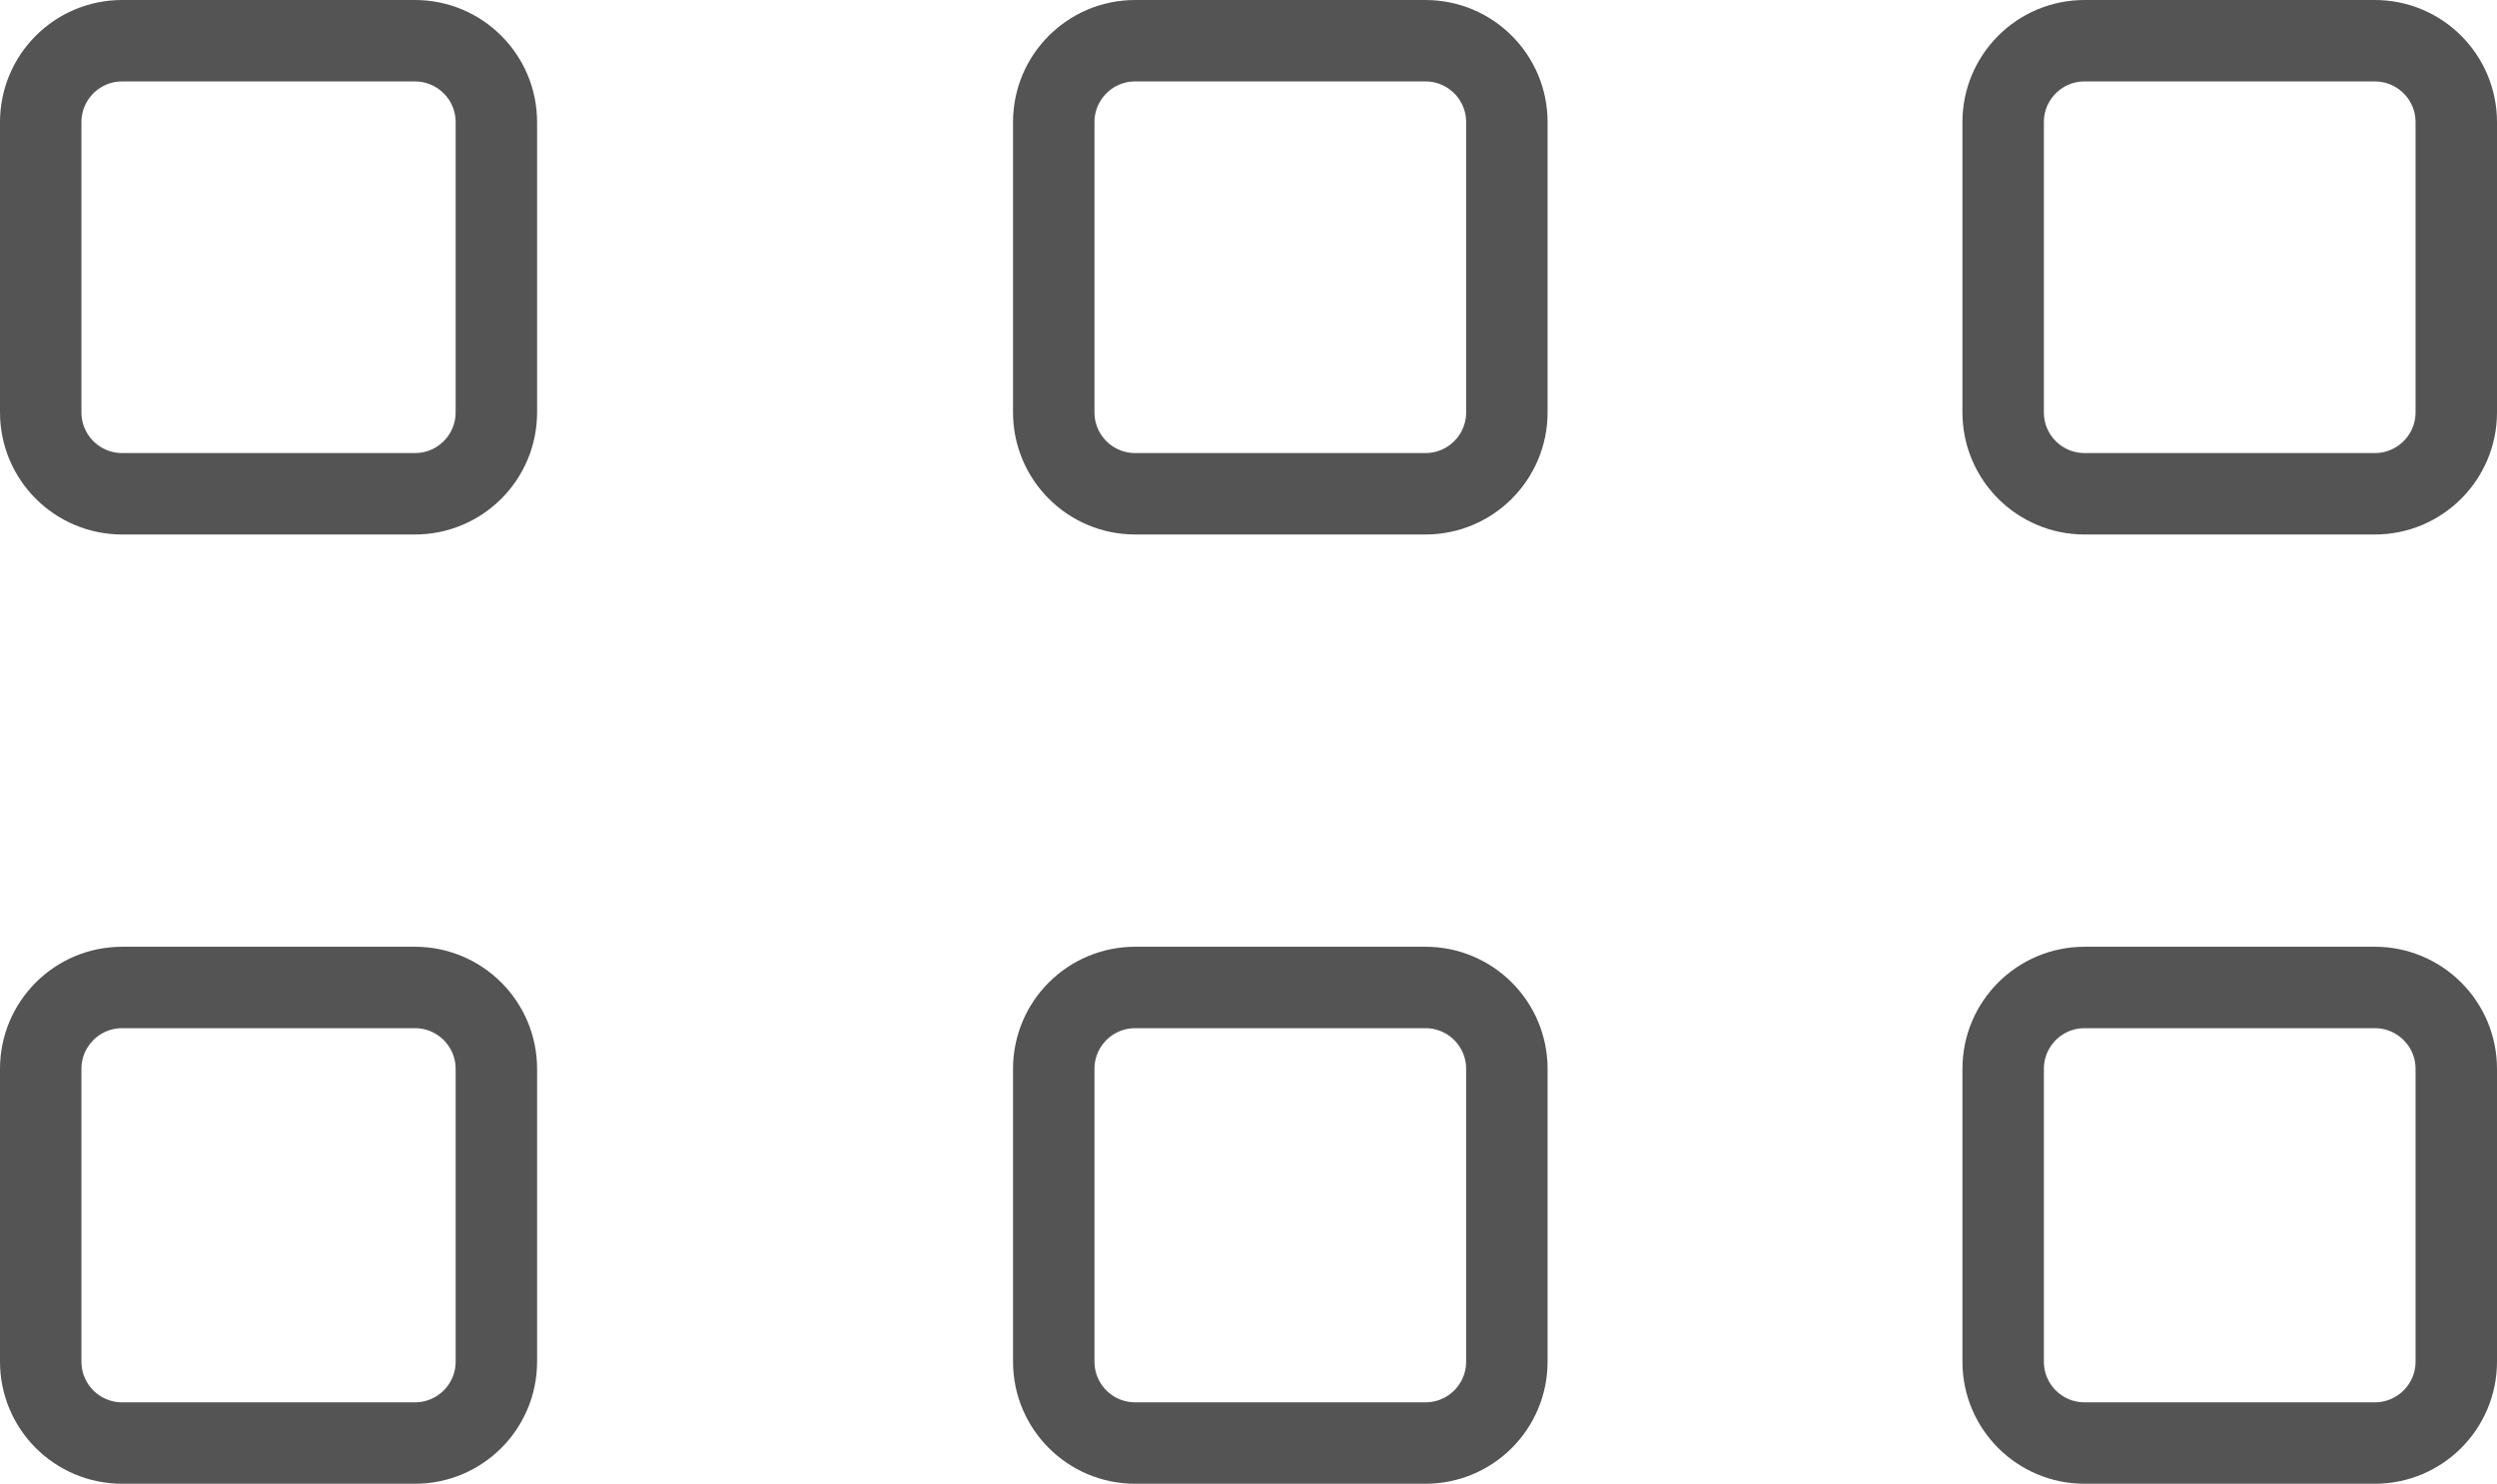 <?xml version="1.0" encoding="utf-8"?>
<!-- Generator: Adobe Illustrator 16.0.3, SVG Export Plug-In . SVG Version: 6.00 Build 0)  -->
<!DOCTYPE svg PUBLIC "-//W3C//DTD SVG 1.1//EN" "http://www.w3.org/Graphics/SVG/1.1/DTD/svg11.dtd">
<svg version="1.1" id="Шар_1" xmlns="http://www.w3.org/2000/svg" xmlns:xlink="http://www.w3.org/1999/xlink" x="0px" y="0px"
	 width="30.656px" height="18.219px" viewBox="0 0 30.656 18.219" enable-background="new 0 0 30.656 18.219" xml:space="preserve">
<g>
	<g>
		<path fill="none" stroke="#545454" stroke-miterlimit="10" d="M29.156,12.125h-3.563c-0.553,0-1,0.447-1,1v3.594
			c0,0.553,0.447,1,1,1h3.563c0.552,0,1-0.447,1-1v-3.594C30.156,12.572,29.708,12.125,29.156,12.125z M29.156,0.5h-3.563
			c-0.553,0-1,0.447-1,1v3.563c0,0.553,0.447,1,1,1h3.563c0.552,0,1-0.447,1-1V1.5C30.156,0.947,29.708,0.5,29.156,0.5z M17.5,0.5
			h-3.563c-0.553,0-1,0.447-1,1v3.563c0,0.553,0.447,1,1,1H17.5c0.553,0,1-0.447,1-1V1.5C18.5,0.947,18.053,0.5,17.5,0.5z
			 M5.094,0.5H1.5c-0.553,0-1,0.447-1,1v3.563c0,0.553,0.447,1,1,1h3.594c0.553,0,1-0.447,1-1V1.5C6.094,0.947,5.646,0.5,5.094,0.5z
			 M17.5,12.125h-3.563c-0.553,0-1,0.447-1,1v3.594c0,0.553,0.447,1,1,1H17.5c0.553,0,1-0.447,1-1v-3.594
			C18.5,12.572,18.053,12.125,17.5,12.125z M5.094,12.125H1.5c-0.553,0-1,0.447-1,1v3.594c0,0.553,0.447,1,1,1h3.594
			c0.553,0,1-0.447,1-1v-3.594C6.094,12.572,5.646,12.125,5.094,12.125z"/>
	</g>
</g>
</svg>
